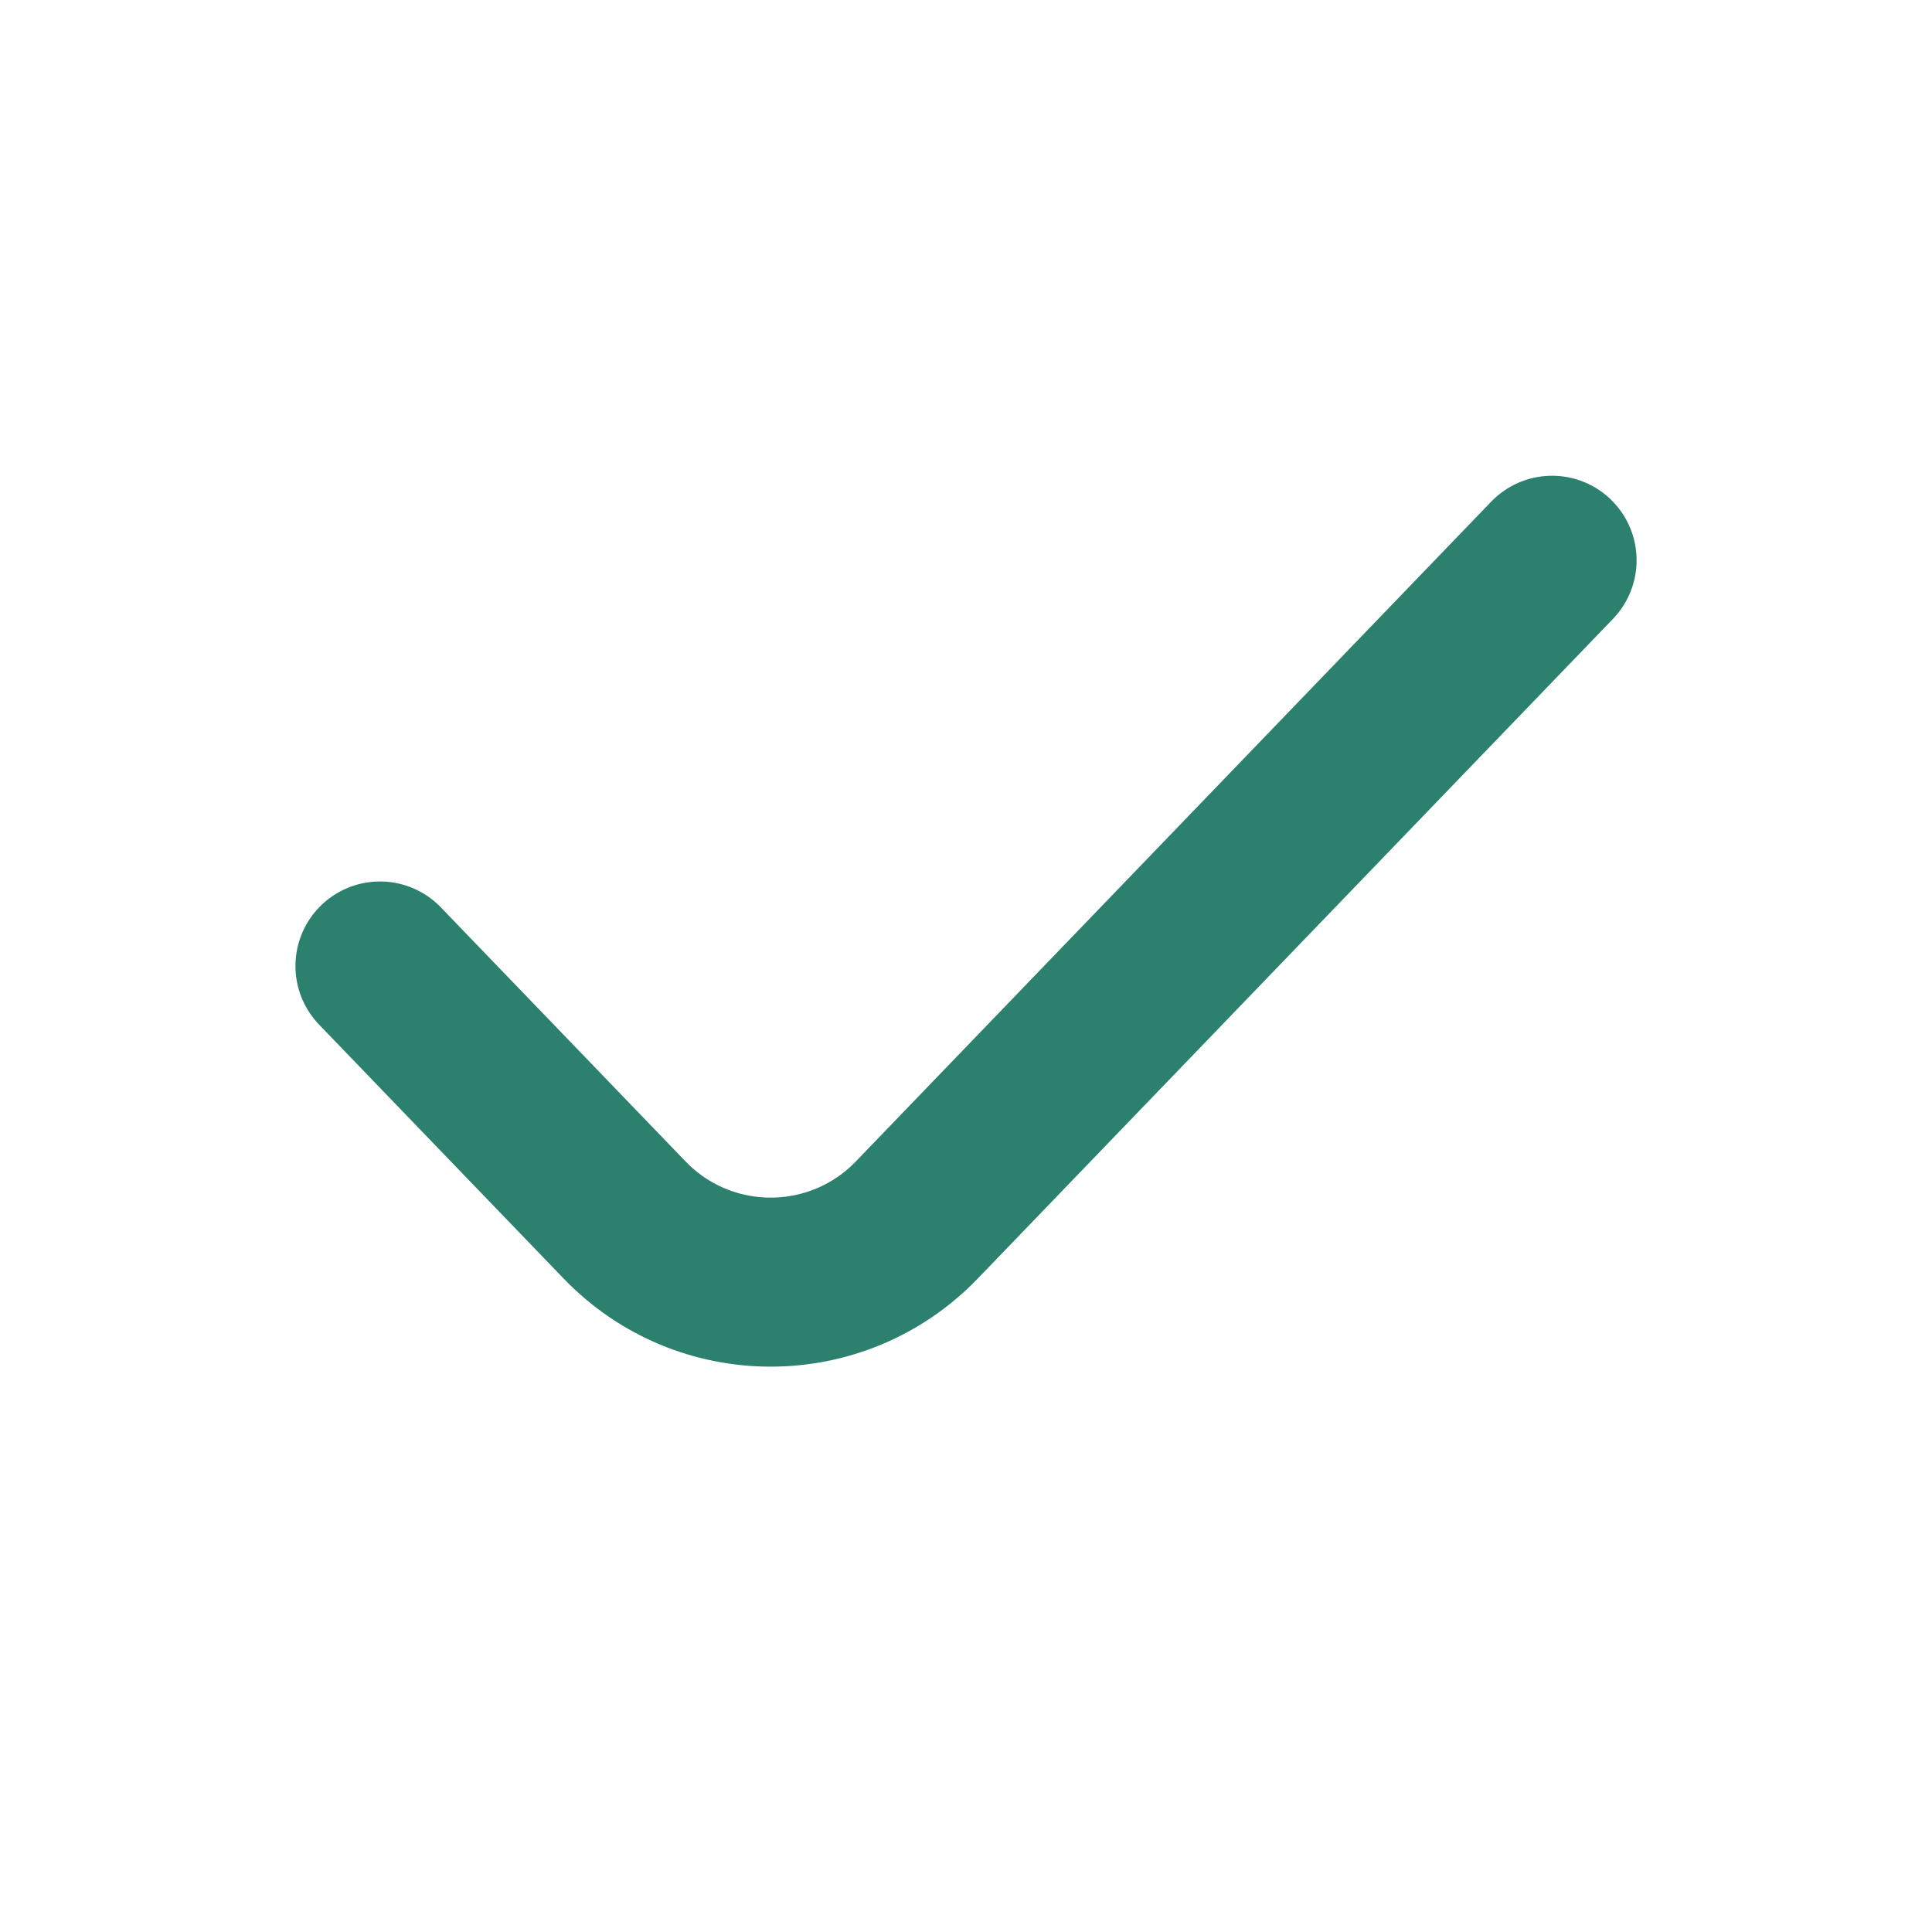 <svg width="40" height="40" viewBox="0 0 40 40" fill="none" xmlns="http://www.w3.org/2000/svg">
<path d="M7.867 20L12.931 25.258C14.583 26.974 17.329 26.974 18.982 25.258L32.134 11.6" stroke="#2C816E" stroke-width="3.5" stroke-linecap="round" stroke-linejoin="round"/>
</svg>
